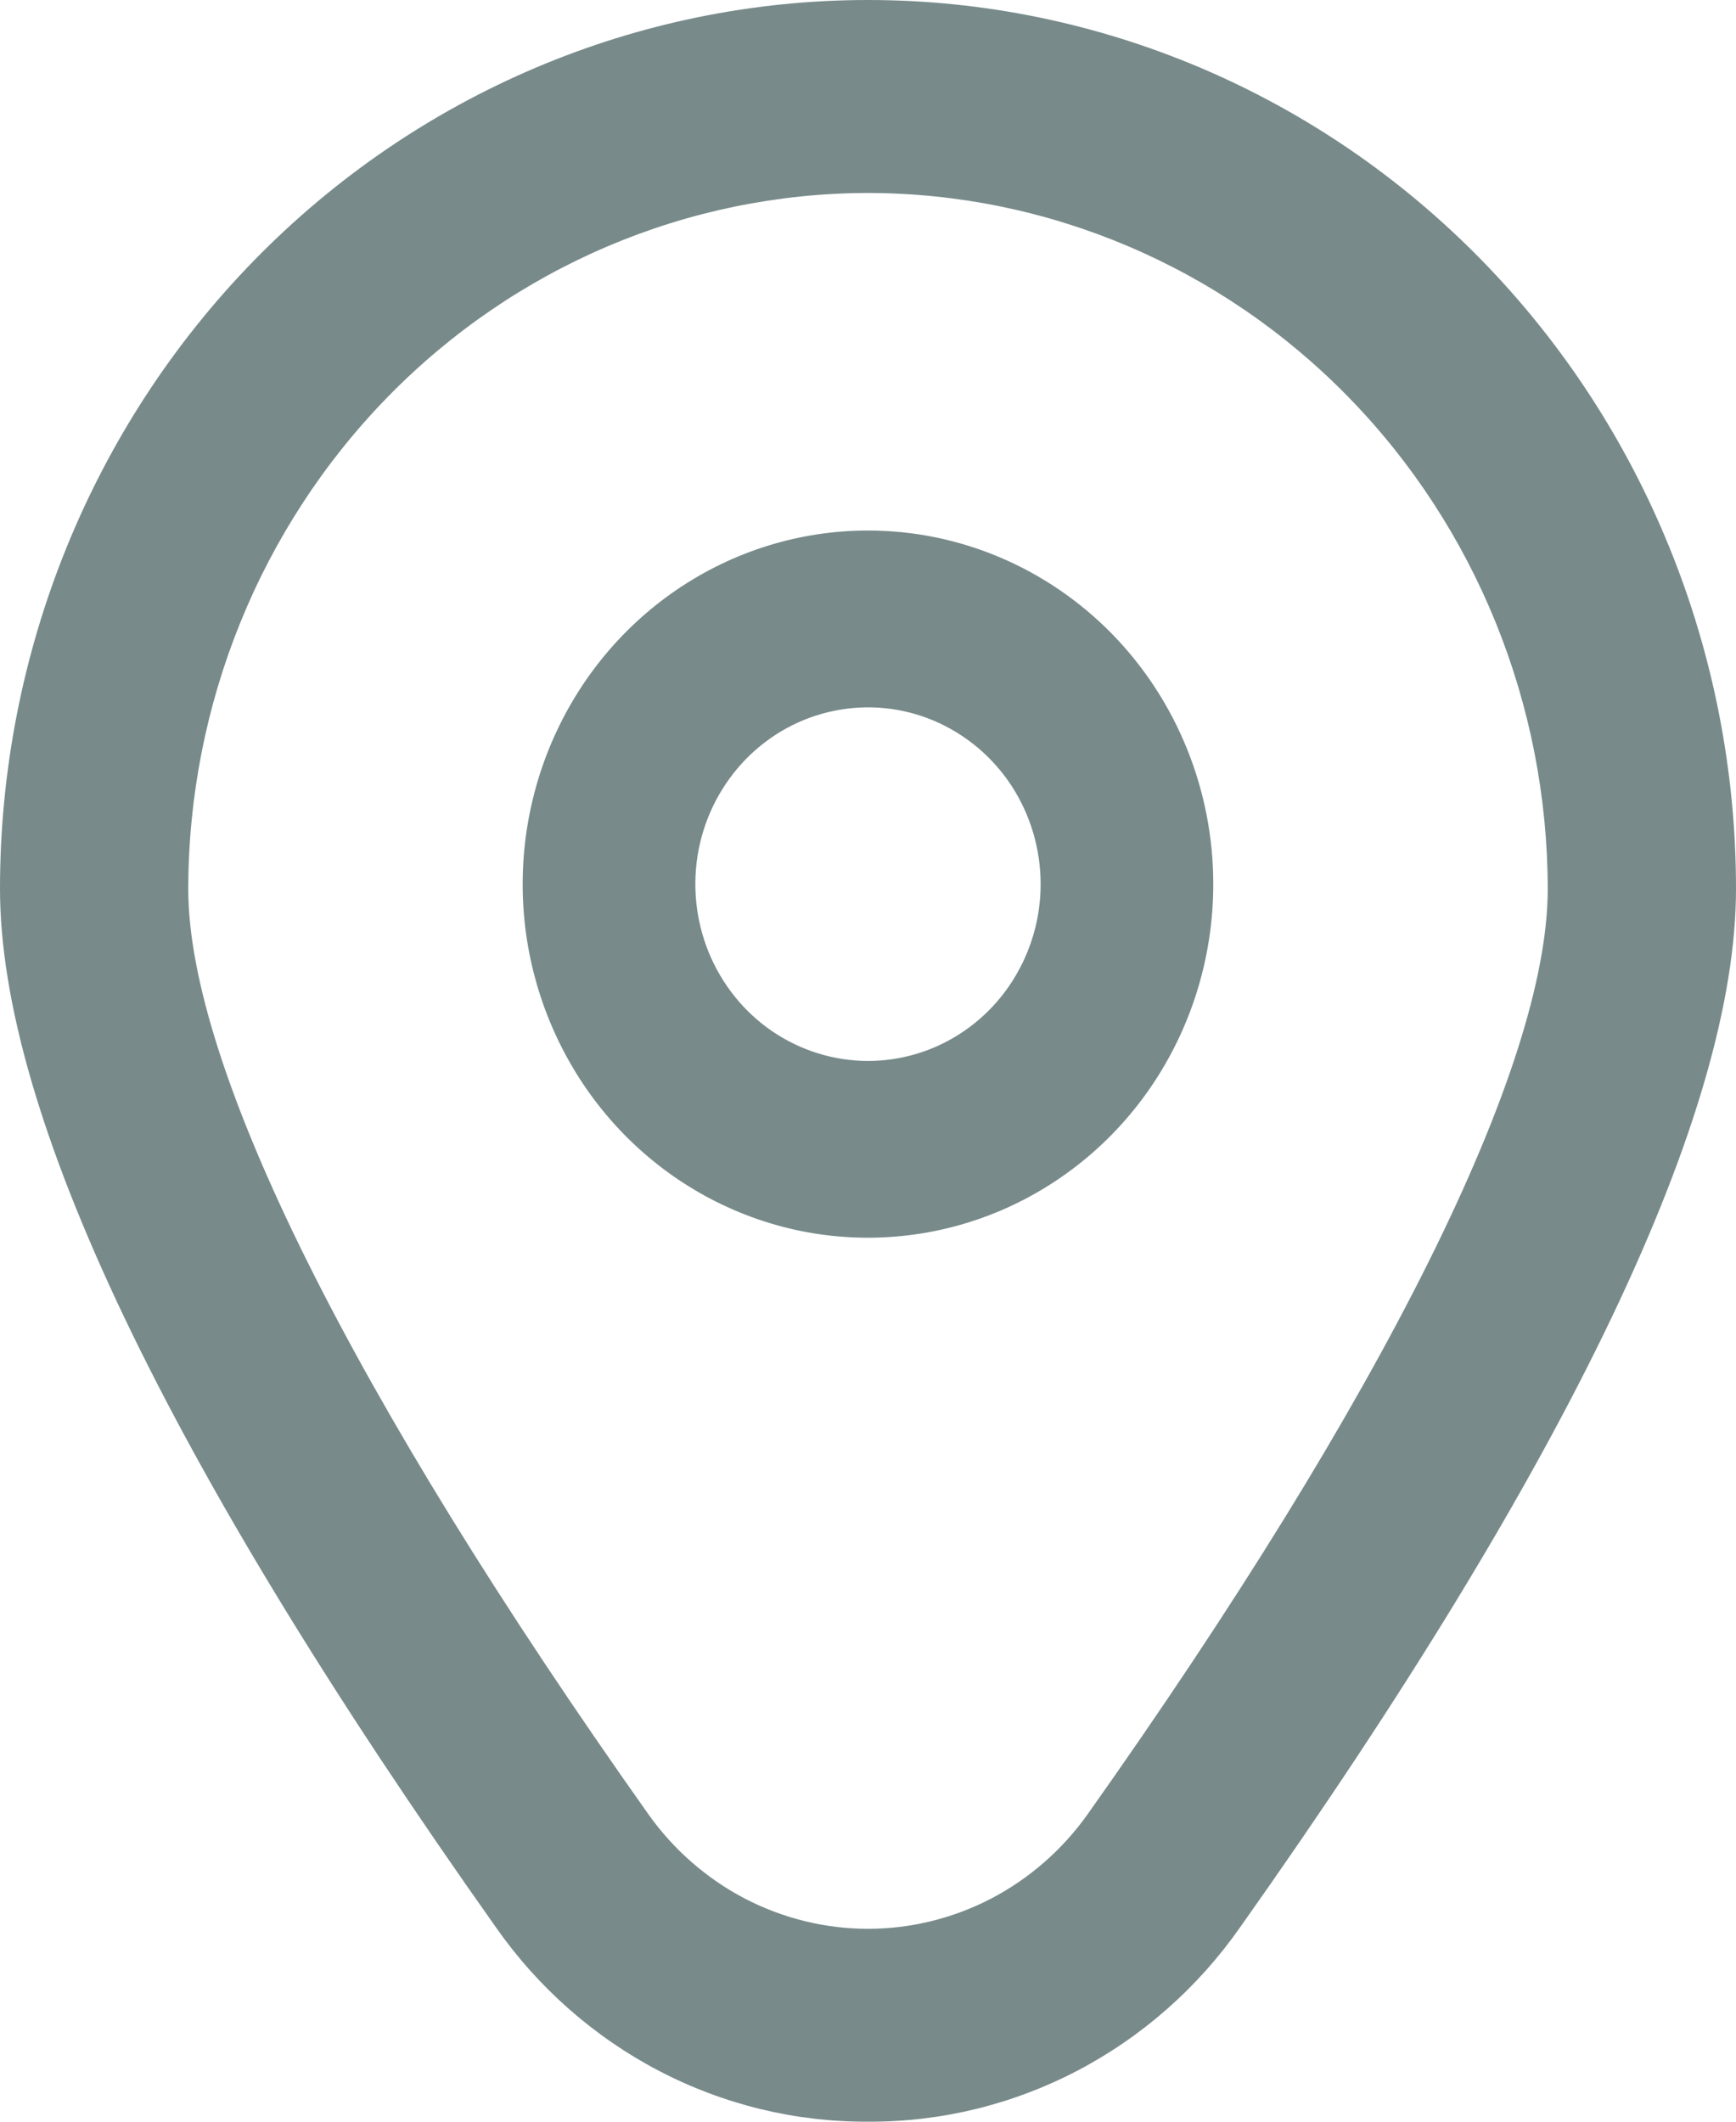 <svg width="18" height="22" viewBox="0 0 18 22" fill="none" xmlns="http://www.w3.org/2000/svg">
<path d="M9 5.501C8.292 5.501 7.6 5.716 7.011 6.119C6.422 6.522 5.963 7.095 5.692 7.765C5.421 8.435 5.35 9.172 5.488 9.883C5.627 10.594 5.968 11.248 6.468 11.76C6.969 12.273 7.607 12.622 8.302 12.764C8.996 12.905 9.716 12.832 10.37 12.555C11.024 12.277 11.584 11.808 11.977 11.205C12.37 10.602 12.58 9.893 12.58 9.168C12.58 8.195 12.203 7.263 11.532 6.575C10.86 5.888 9.95 5.501 9 5.501ZM9 11.001C8.646 11.001 8.3 10.893 8.005 10.692C7.711 10.491 7.482 10.204 7.346 9.869C7.211 9.534 7.175 9.166 7.244 8.81C7.313 8.454 7.484 8.128 7.734 7.871C7.985 7.615 8.303 7.44 8.651 7.37C8.998 7.299 9.358 7.335 9.685 7.474C10.012 7.613 10.292 7.848 10.489 8.149C10.685 8.451 10.79 8.805 10.79 9.168C10.79 9.654 10.601 10.12 10.266 10.464C9.93 10.808 9.475 11.001 9 11.001Z" fill="#788A8A"/>
<path d="M9 22C8.246 22.004 7.503 21.823 6.831 21.472C6.16 21.121 5.58 20.611 5.141 19.983C1.73 15.165 0 11.543 0 9.216C0 6.772 0.948 4.428 2.636 2.699C4.324 0.971 6.613 0 9 0C11.387 0 13.676 0.971 15.364 2.699C17.052 4.428 18 6.772 18 9.216C18 11.543 16.27 15.165 12.859 19.983C12.42 20.611 11.84 21.121 11.169 21.472C10.497 21.823 9.754 22.004 9 22ZM9 2.001C7.131 2.003 5.34 2.764 4.019 4.117C2.698 5.47 1.954 7.305 1.952 9.218C1.952 11.06 3.647 14.467 6.722 18.811C6.983 19.179 7.326 19.479 7.722 19.686C8.118 19.892 8.556 20 9 20C9.444 20 9.882 19.892 10.278 19.686C10.674 19.479 11.017 19.179 11.278 18.811C14.354 14.467 16.048 11.06 16.048 9.218C16.046 7.305 15.303 5.47 13.981 4.117C12.66 2.764 10.868 2.003 9 2.001Z" fill="#788A8A"/>
</svg>
